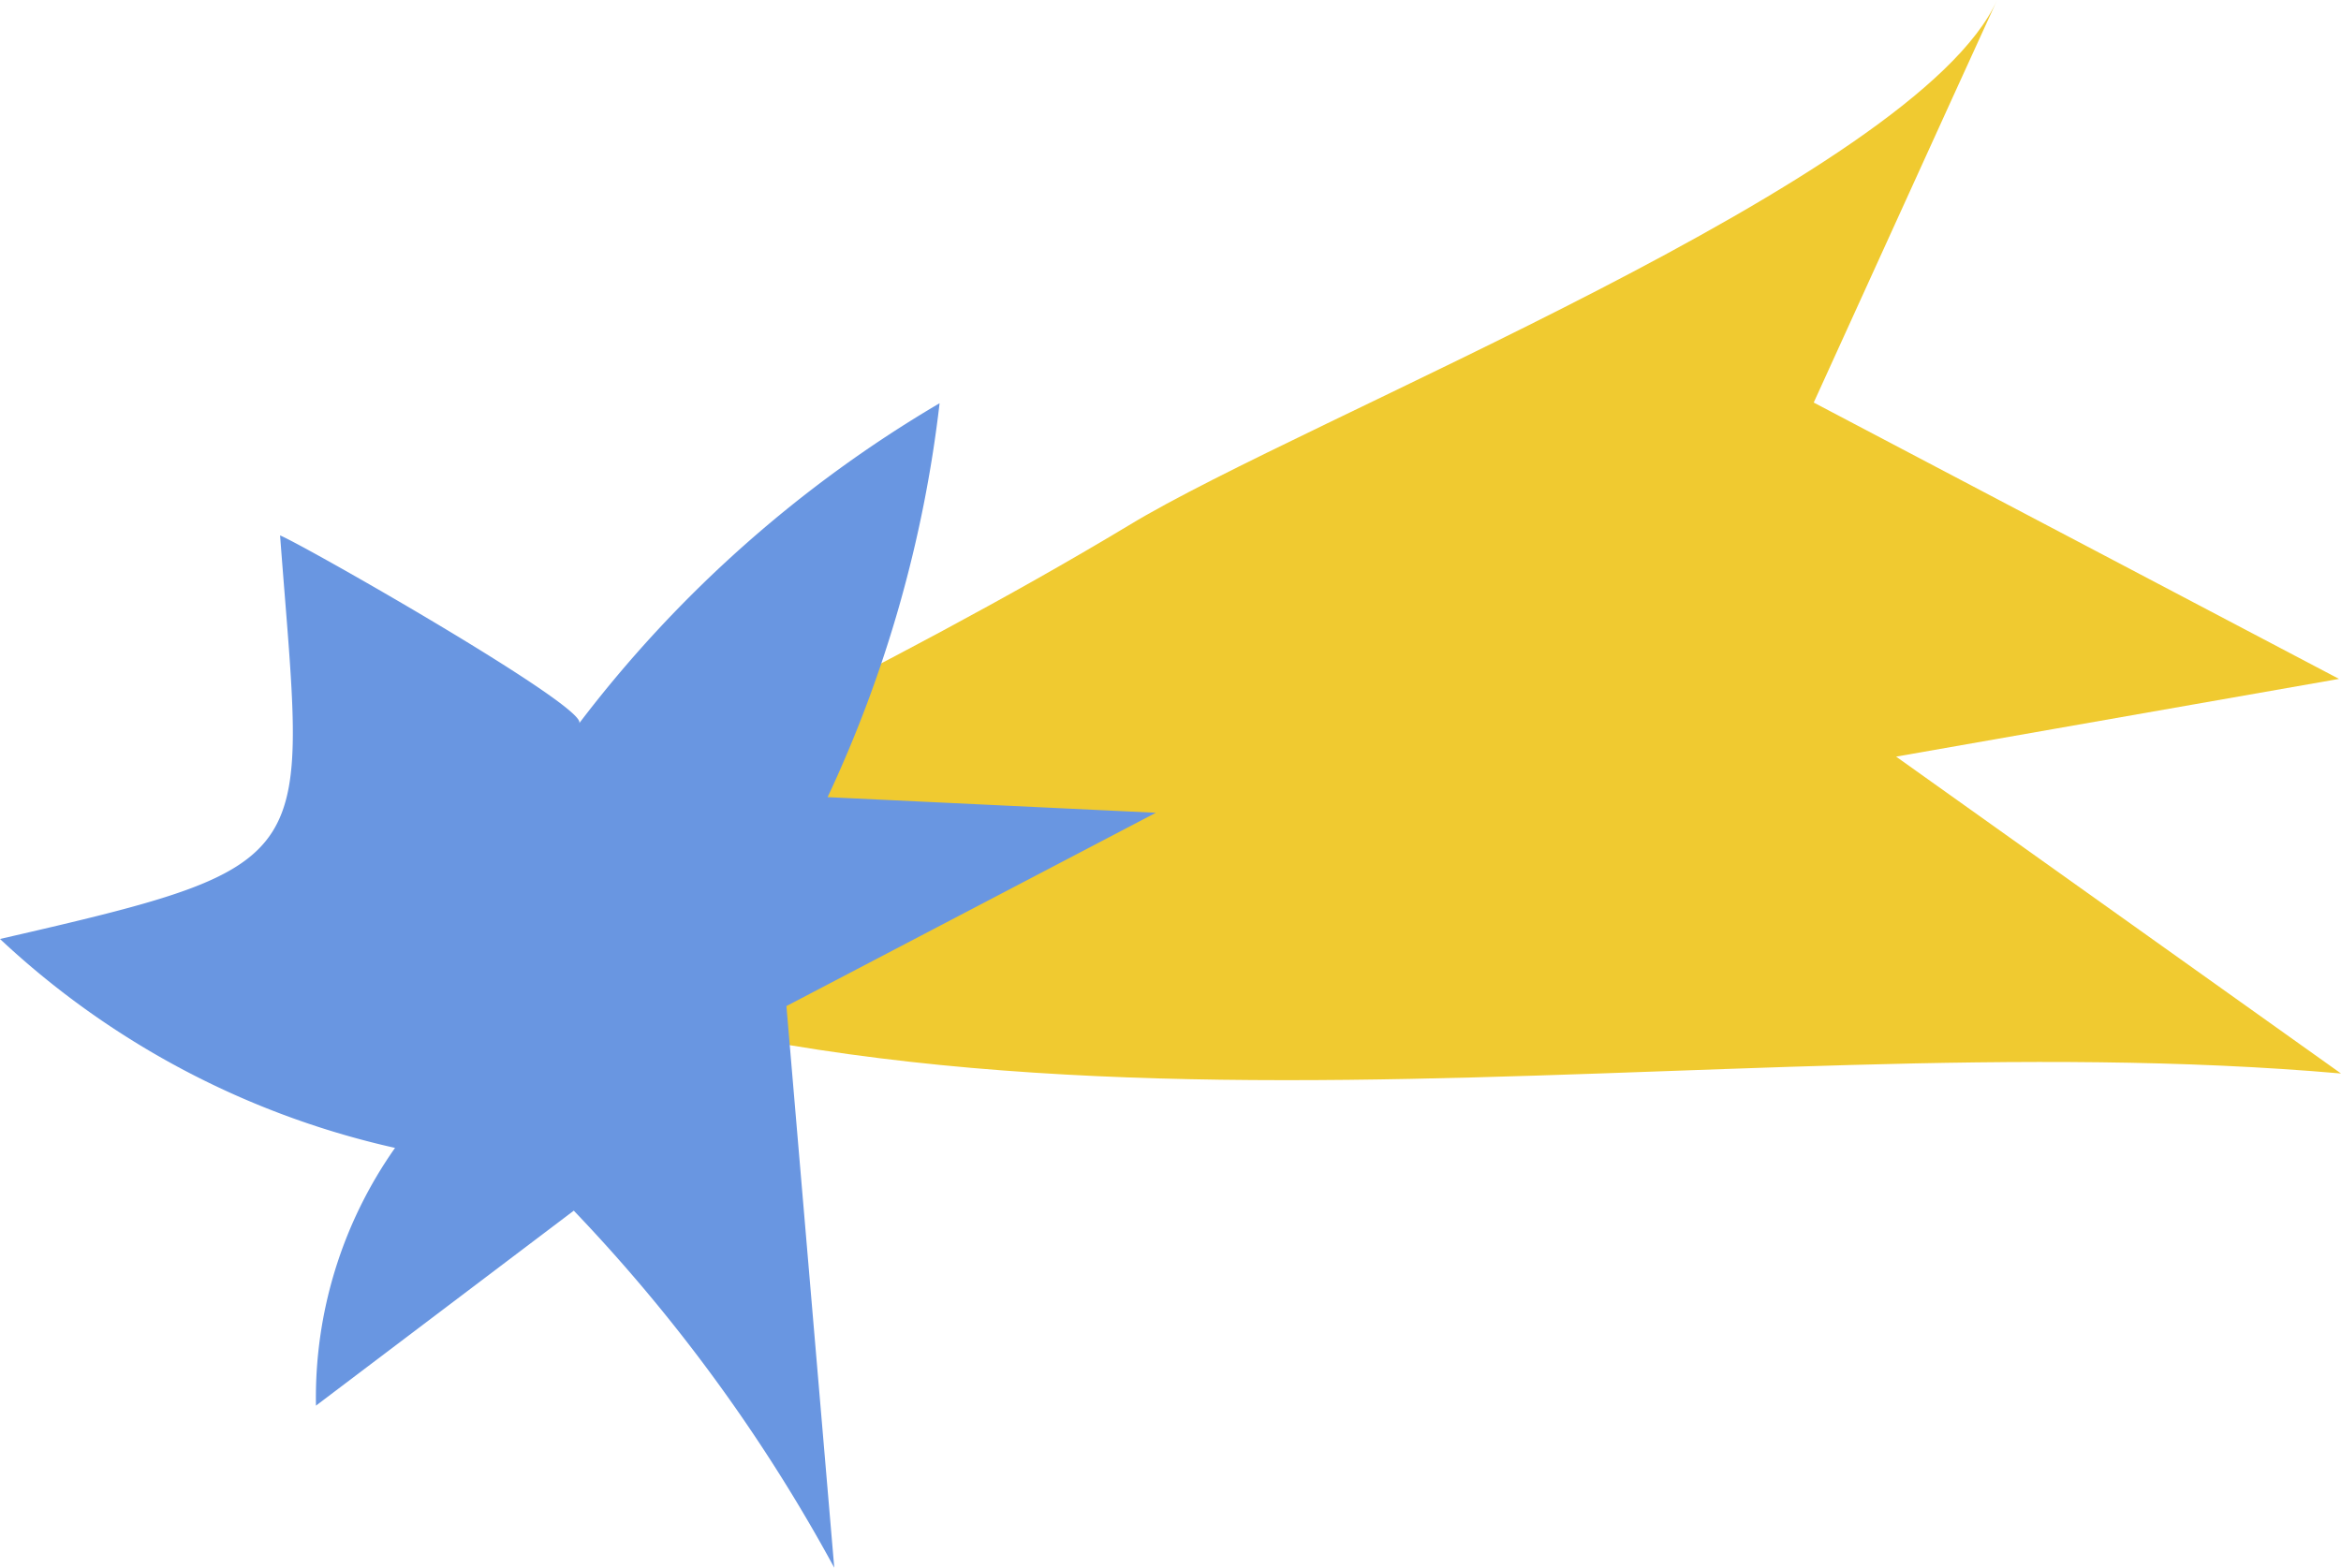 <?xml version="1.0" encoding="UTF-8"?> <svg xmlns="http://www.w3.org/2000/svg" viewBox="0 0 70.46 47.2"><defs><style>.cls-1{fill:#f0ca30;}.cls-2{fill:#6996e1;}</style></defs><g id="Layer_2" data-name="Layer 2"><g id="OBJECTS"><path class="cls-1" d="M60.11,0c-1.83,4-3.68,8.09-5.52,12.12L70.4,20.44,57.07,22.78l13.39,9.54c-19-1.67-41.11,3.68-59-4.5,7.39-4.13,15.13-7.56,22.51-12C39.24,12.61,57.69,5.39,60.11,0Z"></path><path class="cls-2" d="M17.43,21.78a37.49,37.49,0,0,1,10.85-9.64A38.34,38.34,0,0,1,24.91,24l9.88.47L23.67,30.29,25.11,47.2a50.14,50.14,0,0,0-7.84-10.75L9.51,42.32a13.06,13.06,0,0,1,2.38-7.76A25.54,25.54,0,0,1,0,28.27C9.87,26,9.17,26,8.43,16.12,9.2,16.44,17.77,21.33,17.43,21.78Z"></path></g></g></svg> 